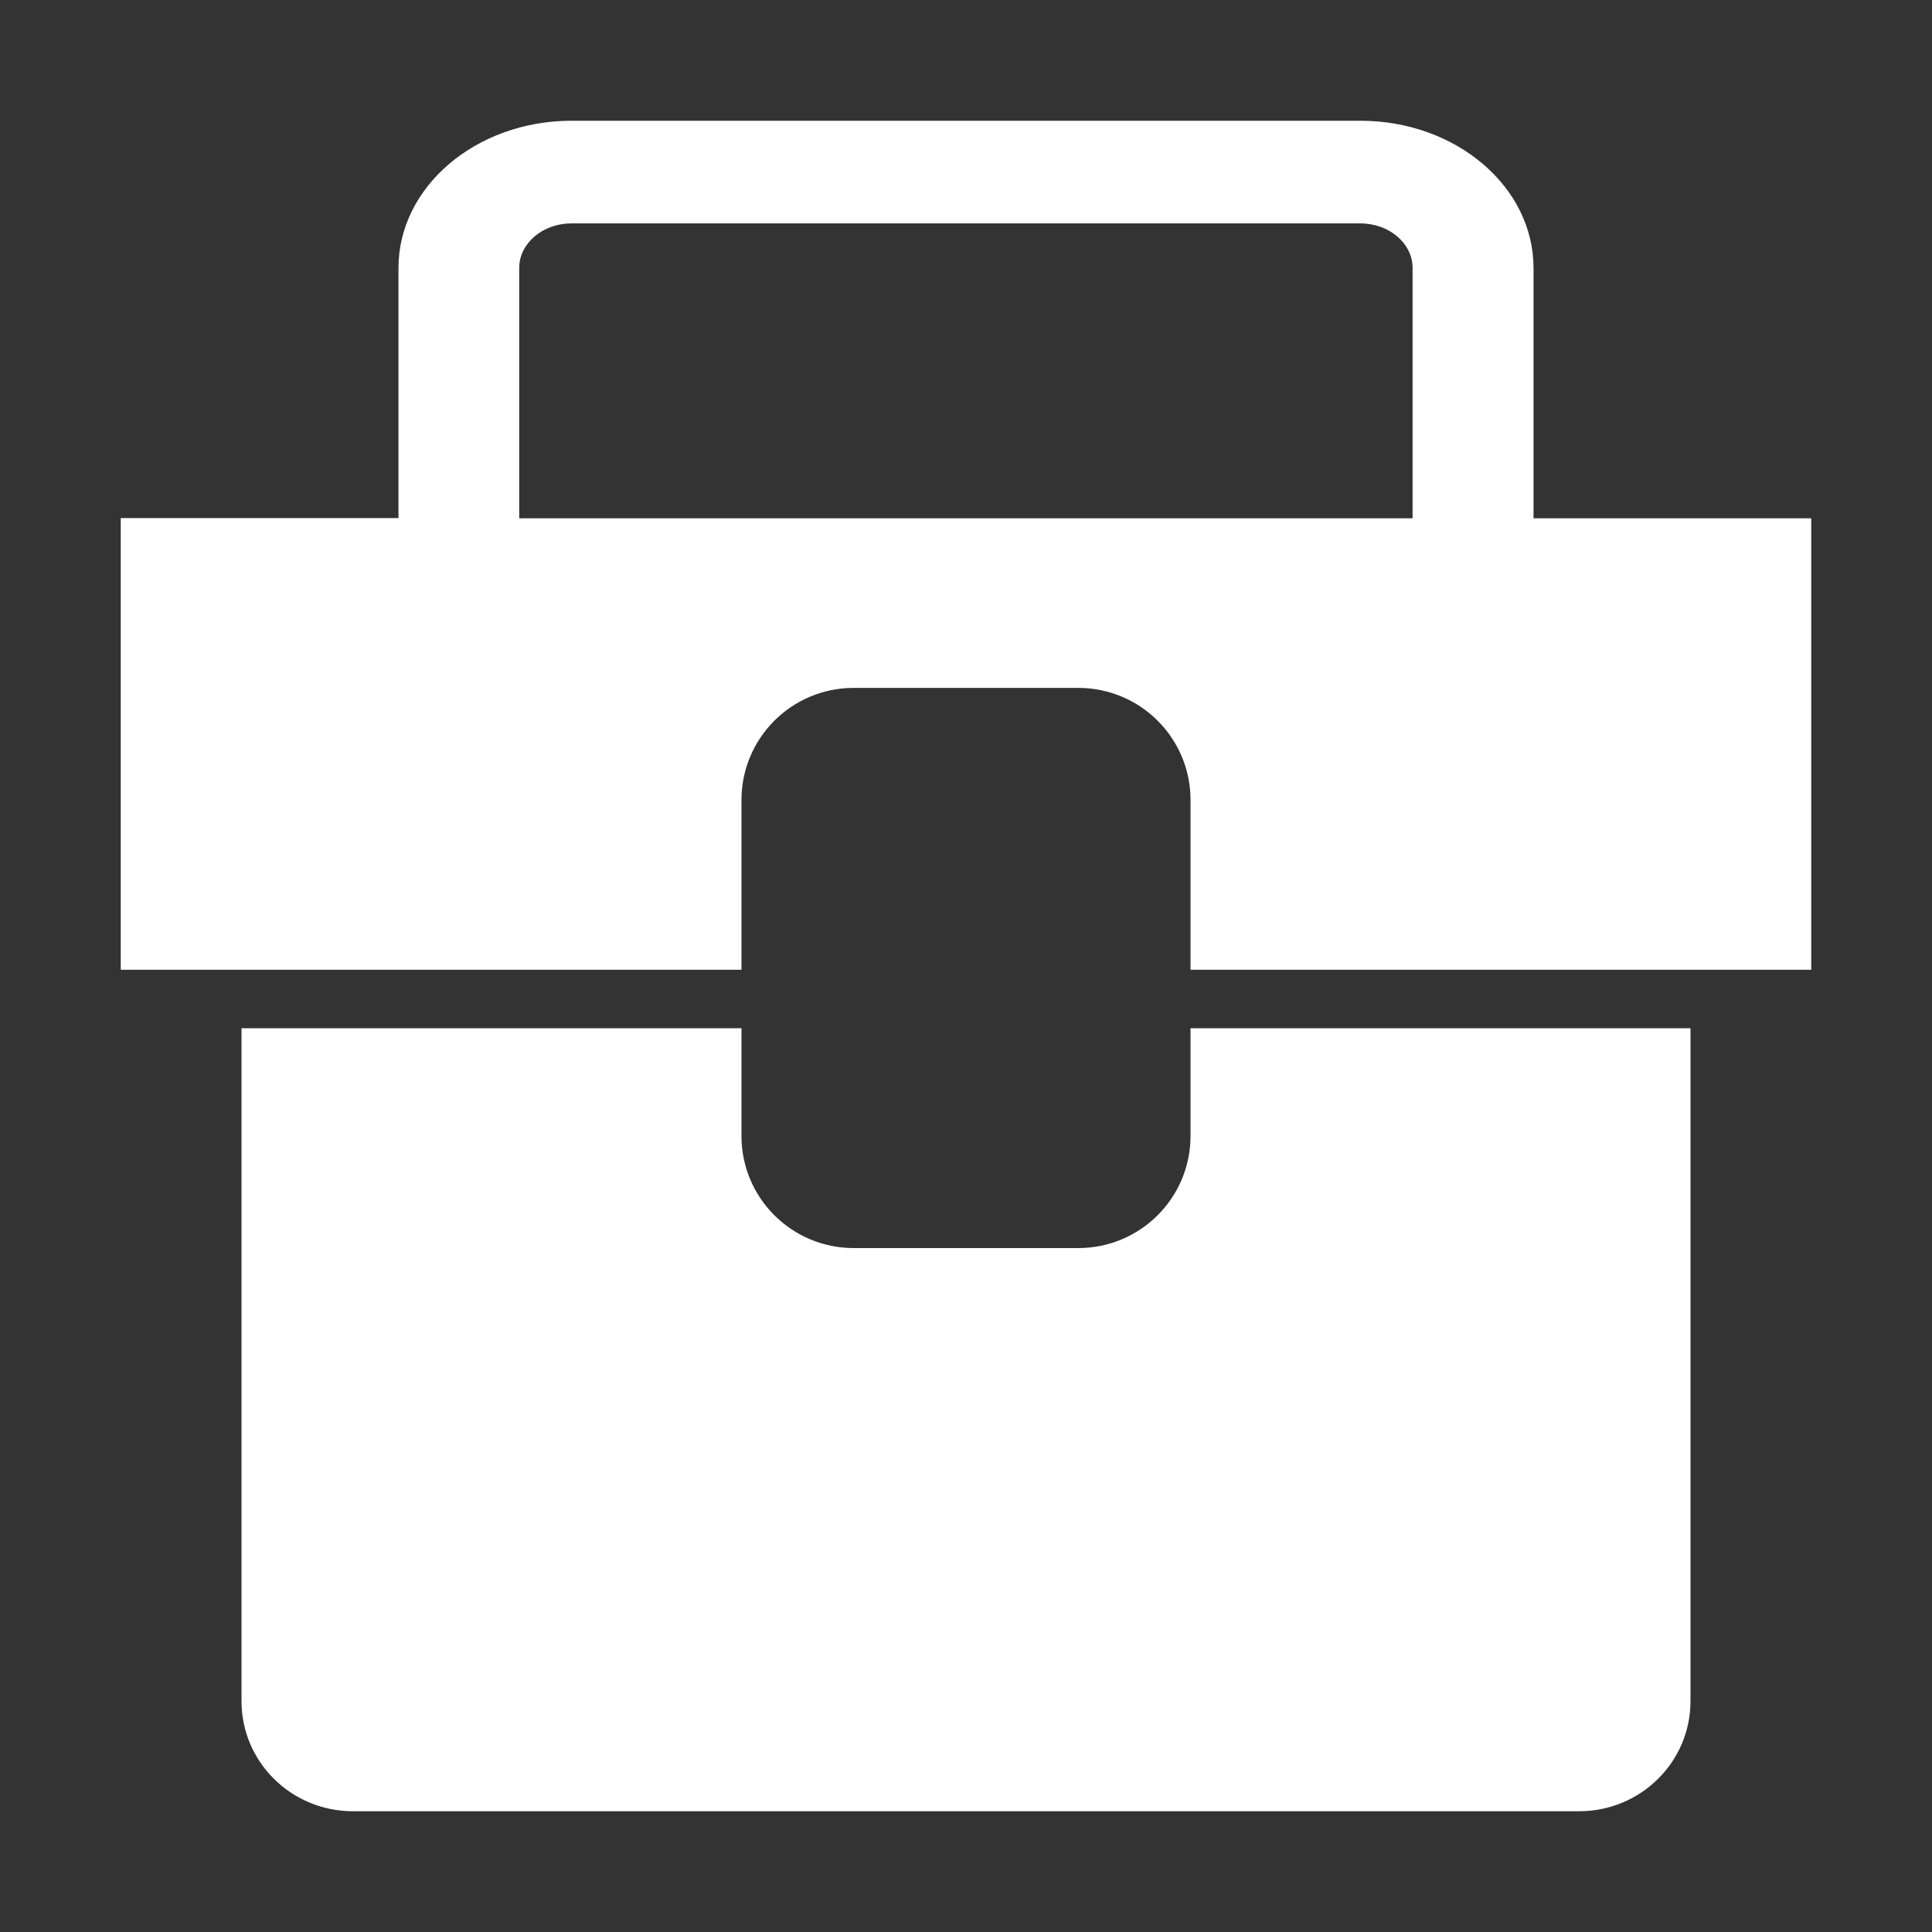 <?xml version="1.0" standalone="no"?><!DOCTYPE svg PUBLIC "-//W3C//DTD SVG 1.1//EN" "http://www.w3.org/Graphics/SVG/1.1/DTD/svg11.dtd"><svg t="1725627132294" class="icon" viewBox="0 0 1024 1024" version="1.1" xmlns="http://www.w3.org/2000/svg" p-id="4192" xmlns:xlink="http://www.w3.org/1999/xlink" width="200" height="200"><rect x="0" y="0" width="1024" height="1024" fill="#333333" stroke="none"/><path d="M631 602.1c0 32.8-26.6 59.4-59.5 59.4h-119c-32.9 0-59.5-26.6-59.5-59.4V545H128v356.6c0 32.3 26.4 58.4 59.1 58.4h649.8c32.7 0 59.1-26.1 59.1-58.4V545H631v57.1z m181.8-327.4V142c0-43-41.1-78-91.7-78H302.9c-50.6 0-91.7 35-91.7 78v132.6H64V514h329v-90c0-32.8 26.6-59.4 59.5-59.4h119c32.9 0 59.5 26.6 59.5 59.4v90h329V274.7H812.8z m-64 0H275.2V142c0-13 12.4-23.6 27.7-23.6H721c15.3 0 27.7 10.6 27.7 23.6v132.7z" fill="#ffffff" p-id="4193"></path></svg>